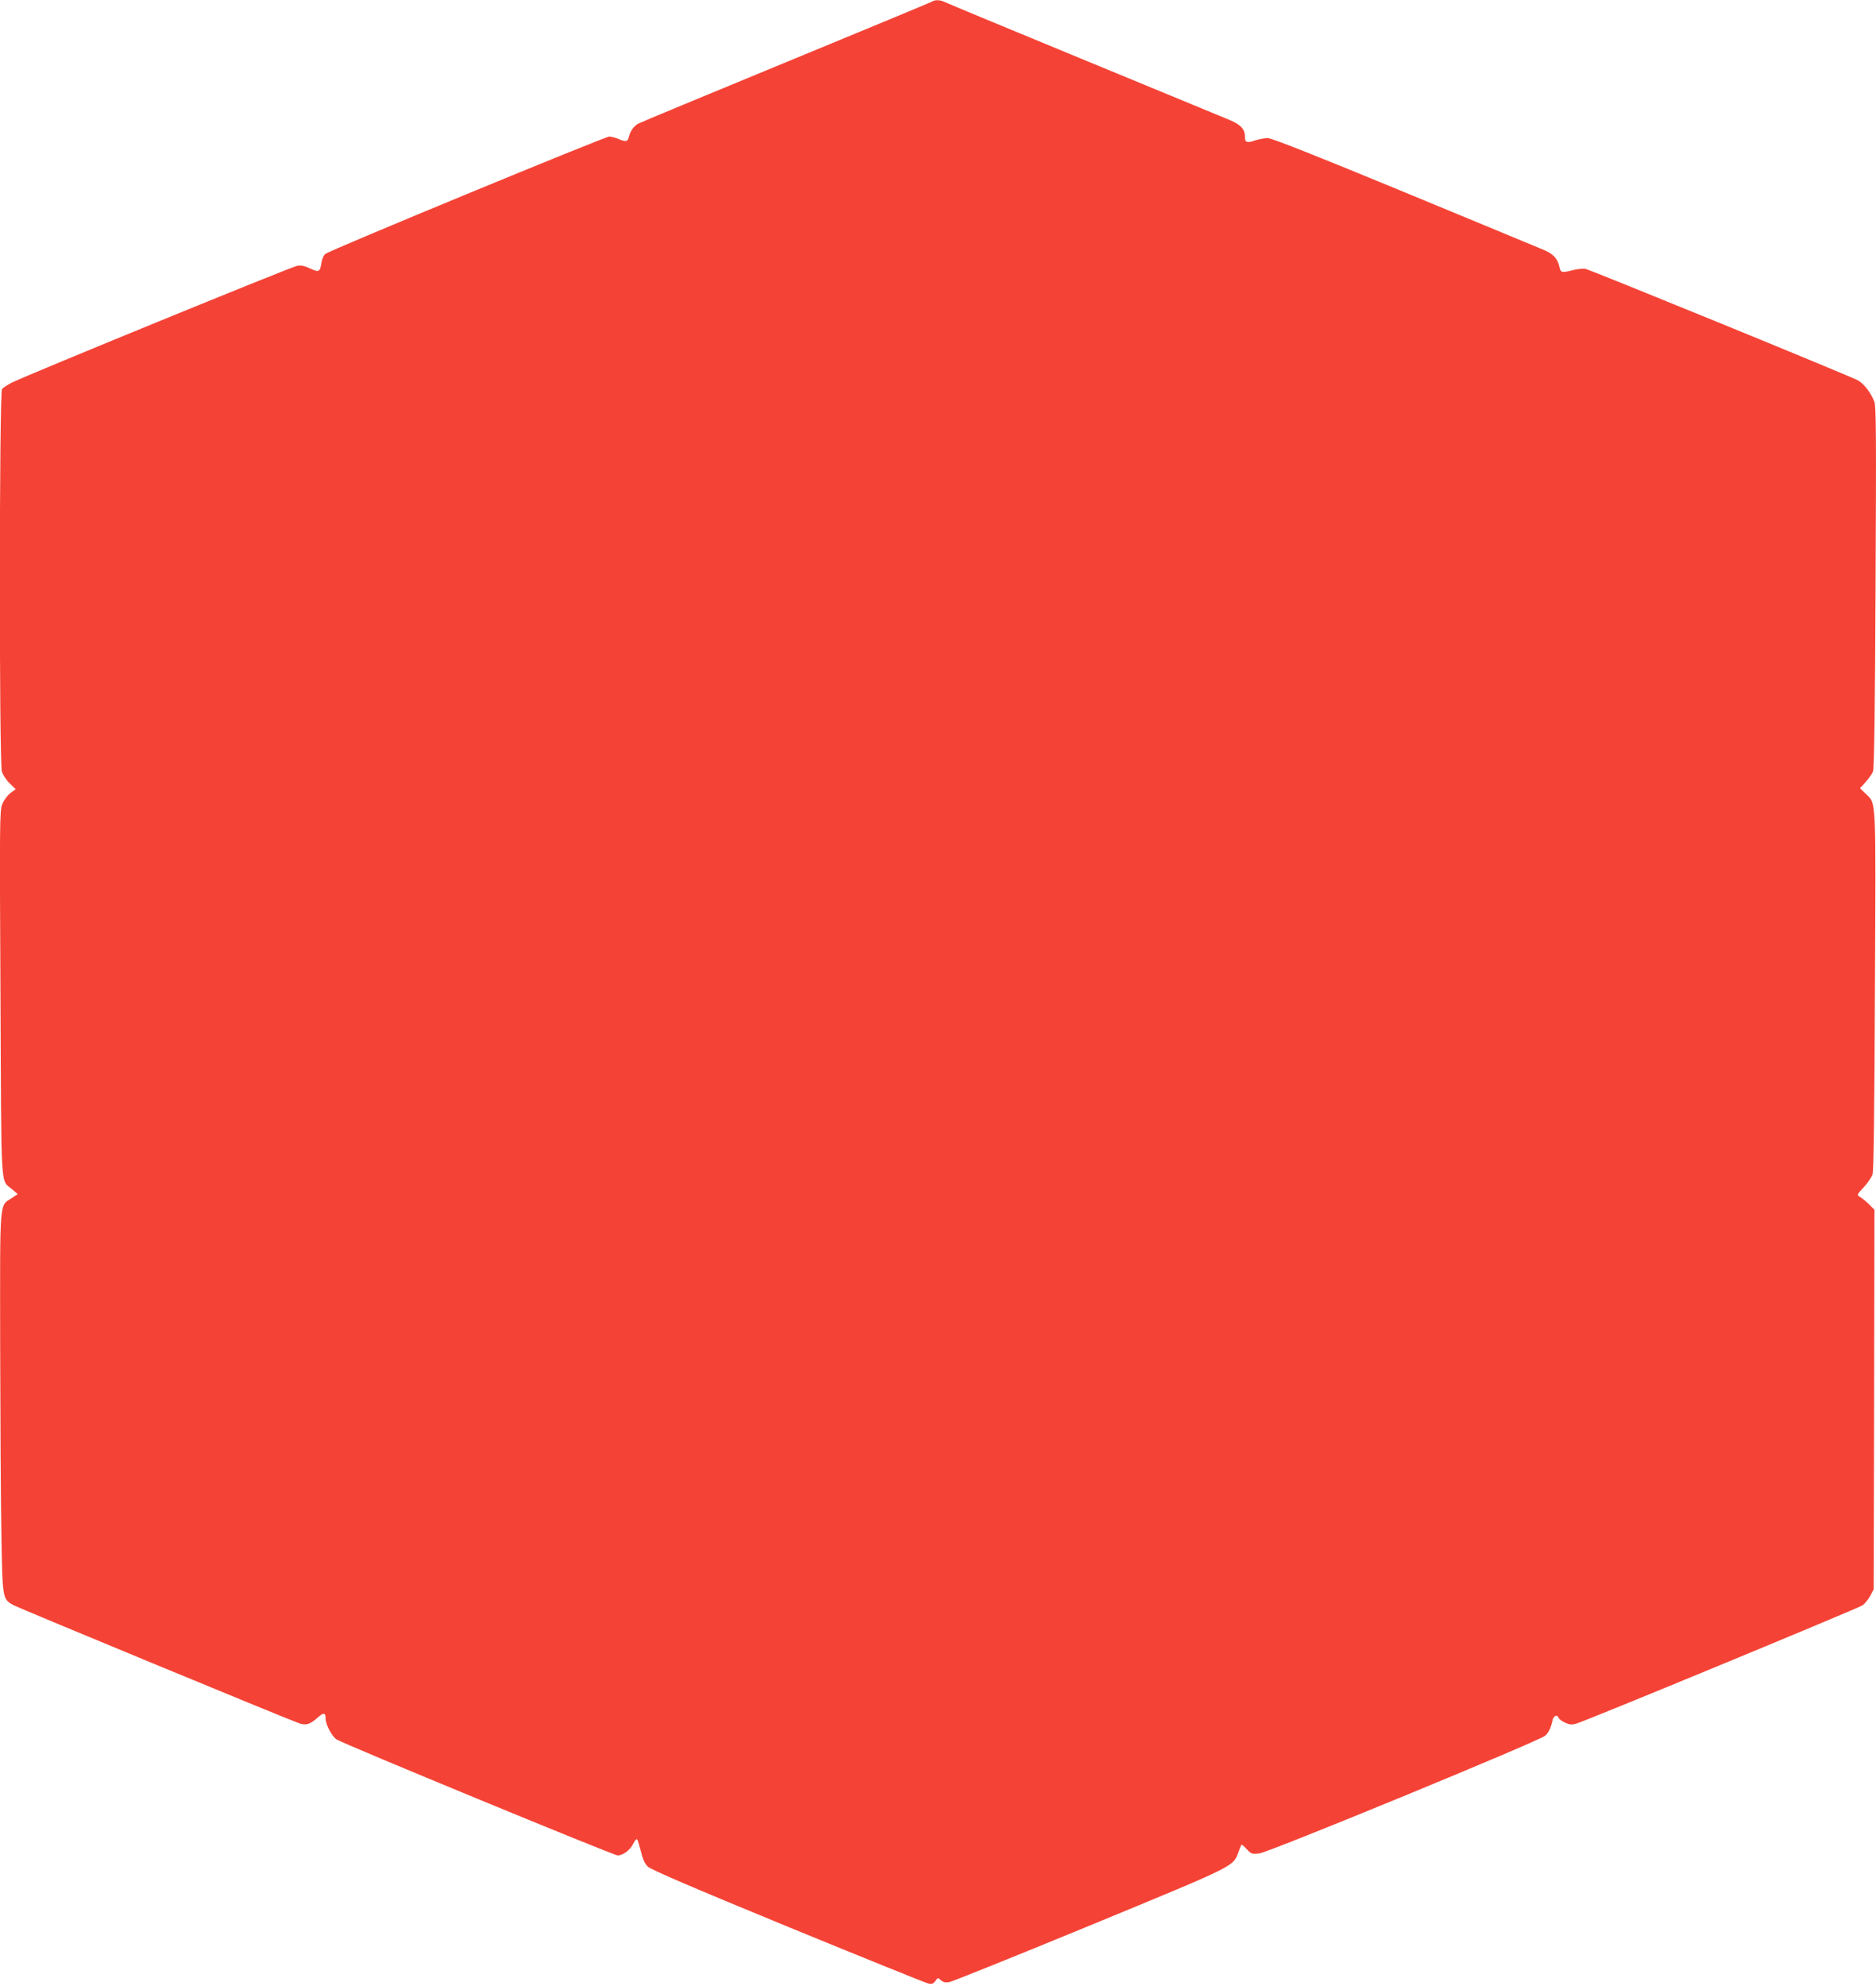 <?xml version="1.0" standalone="no"?>
<!DOCTYPE svg PUBLIC "-//W3C//DTD SVG 20010904//EN"
 "http://www.w3.org/TR/2001/REC-SVG-20010904/DTD/svg10.dtd">
<svg version="1.0" xmlns="http://www.w3.org/2000/svg"
 width="1210pt" height="1280pt" viewBox="0 0 1210 1280"
 preserveAspectRatio="xMidYMid meet">
<g transform="translate(0,1280) scale(0.1,-0.1)"
fill="#f44336" stroke="none">
<path d="M6010 12789 c-8 -5 -431 -180 -940 -390 -509 -210 -937 -387 -951
-395 -30 -15 -53 -47 -63 -86 -7 -32 -19 -34 -69 -13 -20 8 -45 15 -57 15 -27
0 -1808 -735 -1832 -757 -10 -9 -21 -33 -24 -53 -10 -64 -16 -67 -73 -41 -35
17 -60 22 -83 18 -35 -5 -1753 -708 -1843 -754 -27 -14 -56 -32 -62 -41 -18
-23 -19 -2405 -1 -2465 7 -23 29 -56 51 -77 l38 -37 -35 -26 c-20 -16 -41 -45
-52 -72 -16 -43 -17 -119 -11 -1221 6 -1309 -1 -1194 75 -1260 l36 -31 -40
-27 c-79 -52 -74 7 -73 -949 1 -469 4 -1018 8 -1222 7 -413 7 -412 78 -452 35
-19 1747 -727 1837 -759 48 -18 73 -11 121 31 42 38 55 37 55 -3 0 -37 39
-112 70 -134 35 -25 1788 -748 1814 -748 34 0 81 35 100 75 10 20 21 33 25 29
5 -5 15 -40 25 -79 11 -48 25 -78 44 -97 19 -19 277 -130 904 -388 483 -198
891 -363 906 -366 23 -5 33 -1 45 17 16 22 17 22 36 4 15 -13 30 -16 53 -12
18 3 426 167 907 365 946 390 923 379 958 471 9 25 18 48 20 50 2 3 17 -10 34
-28 29 -32 33 -33 82 -28 62 7 1809 726 1844 759 22 20 37 52 47 101 7 28 30
37 39 14 3 -8 21 -22 41 -31 28 -13 44 -15 71 -7 60 16 1818 743 1848 763 15
11 37 38 50 61 l22 42 3 1224 2 1223 -37 37 c-21 20 -47 41 -58 47 -19 11 -18
14 26 61 25 27 51 65 57 84 7 22 12 420 15 1182 6 1275 10 1203 -60 1271 l-36
35 37 41 c20 23 42 53 47 68 7 18 13 416 16 1189 5 969 4 1167 -8 1195 -24 60
-70 118 -107 137 -75 38 -1727 713 -1756 718 -17 2 -51 -1 -76 -7 -77 -20 -83
-18 -91 17 -11 52 -37 83 -92 108 -29 12 -435 181 -903 374 -586 242 -862 351
-887 351 -20 0 -57 -7 -82 -15 -52 -18 -65 -14 -65 21 0 52 -26 80 -102 112
-40 17 -462 191 -938 387 -476 196 -878 363 -894 371 -33 16 -64 17 -86 3z"/>
</g>
</svg>
